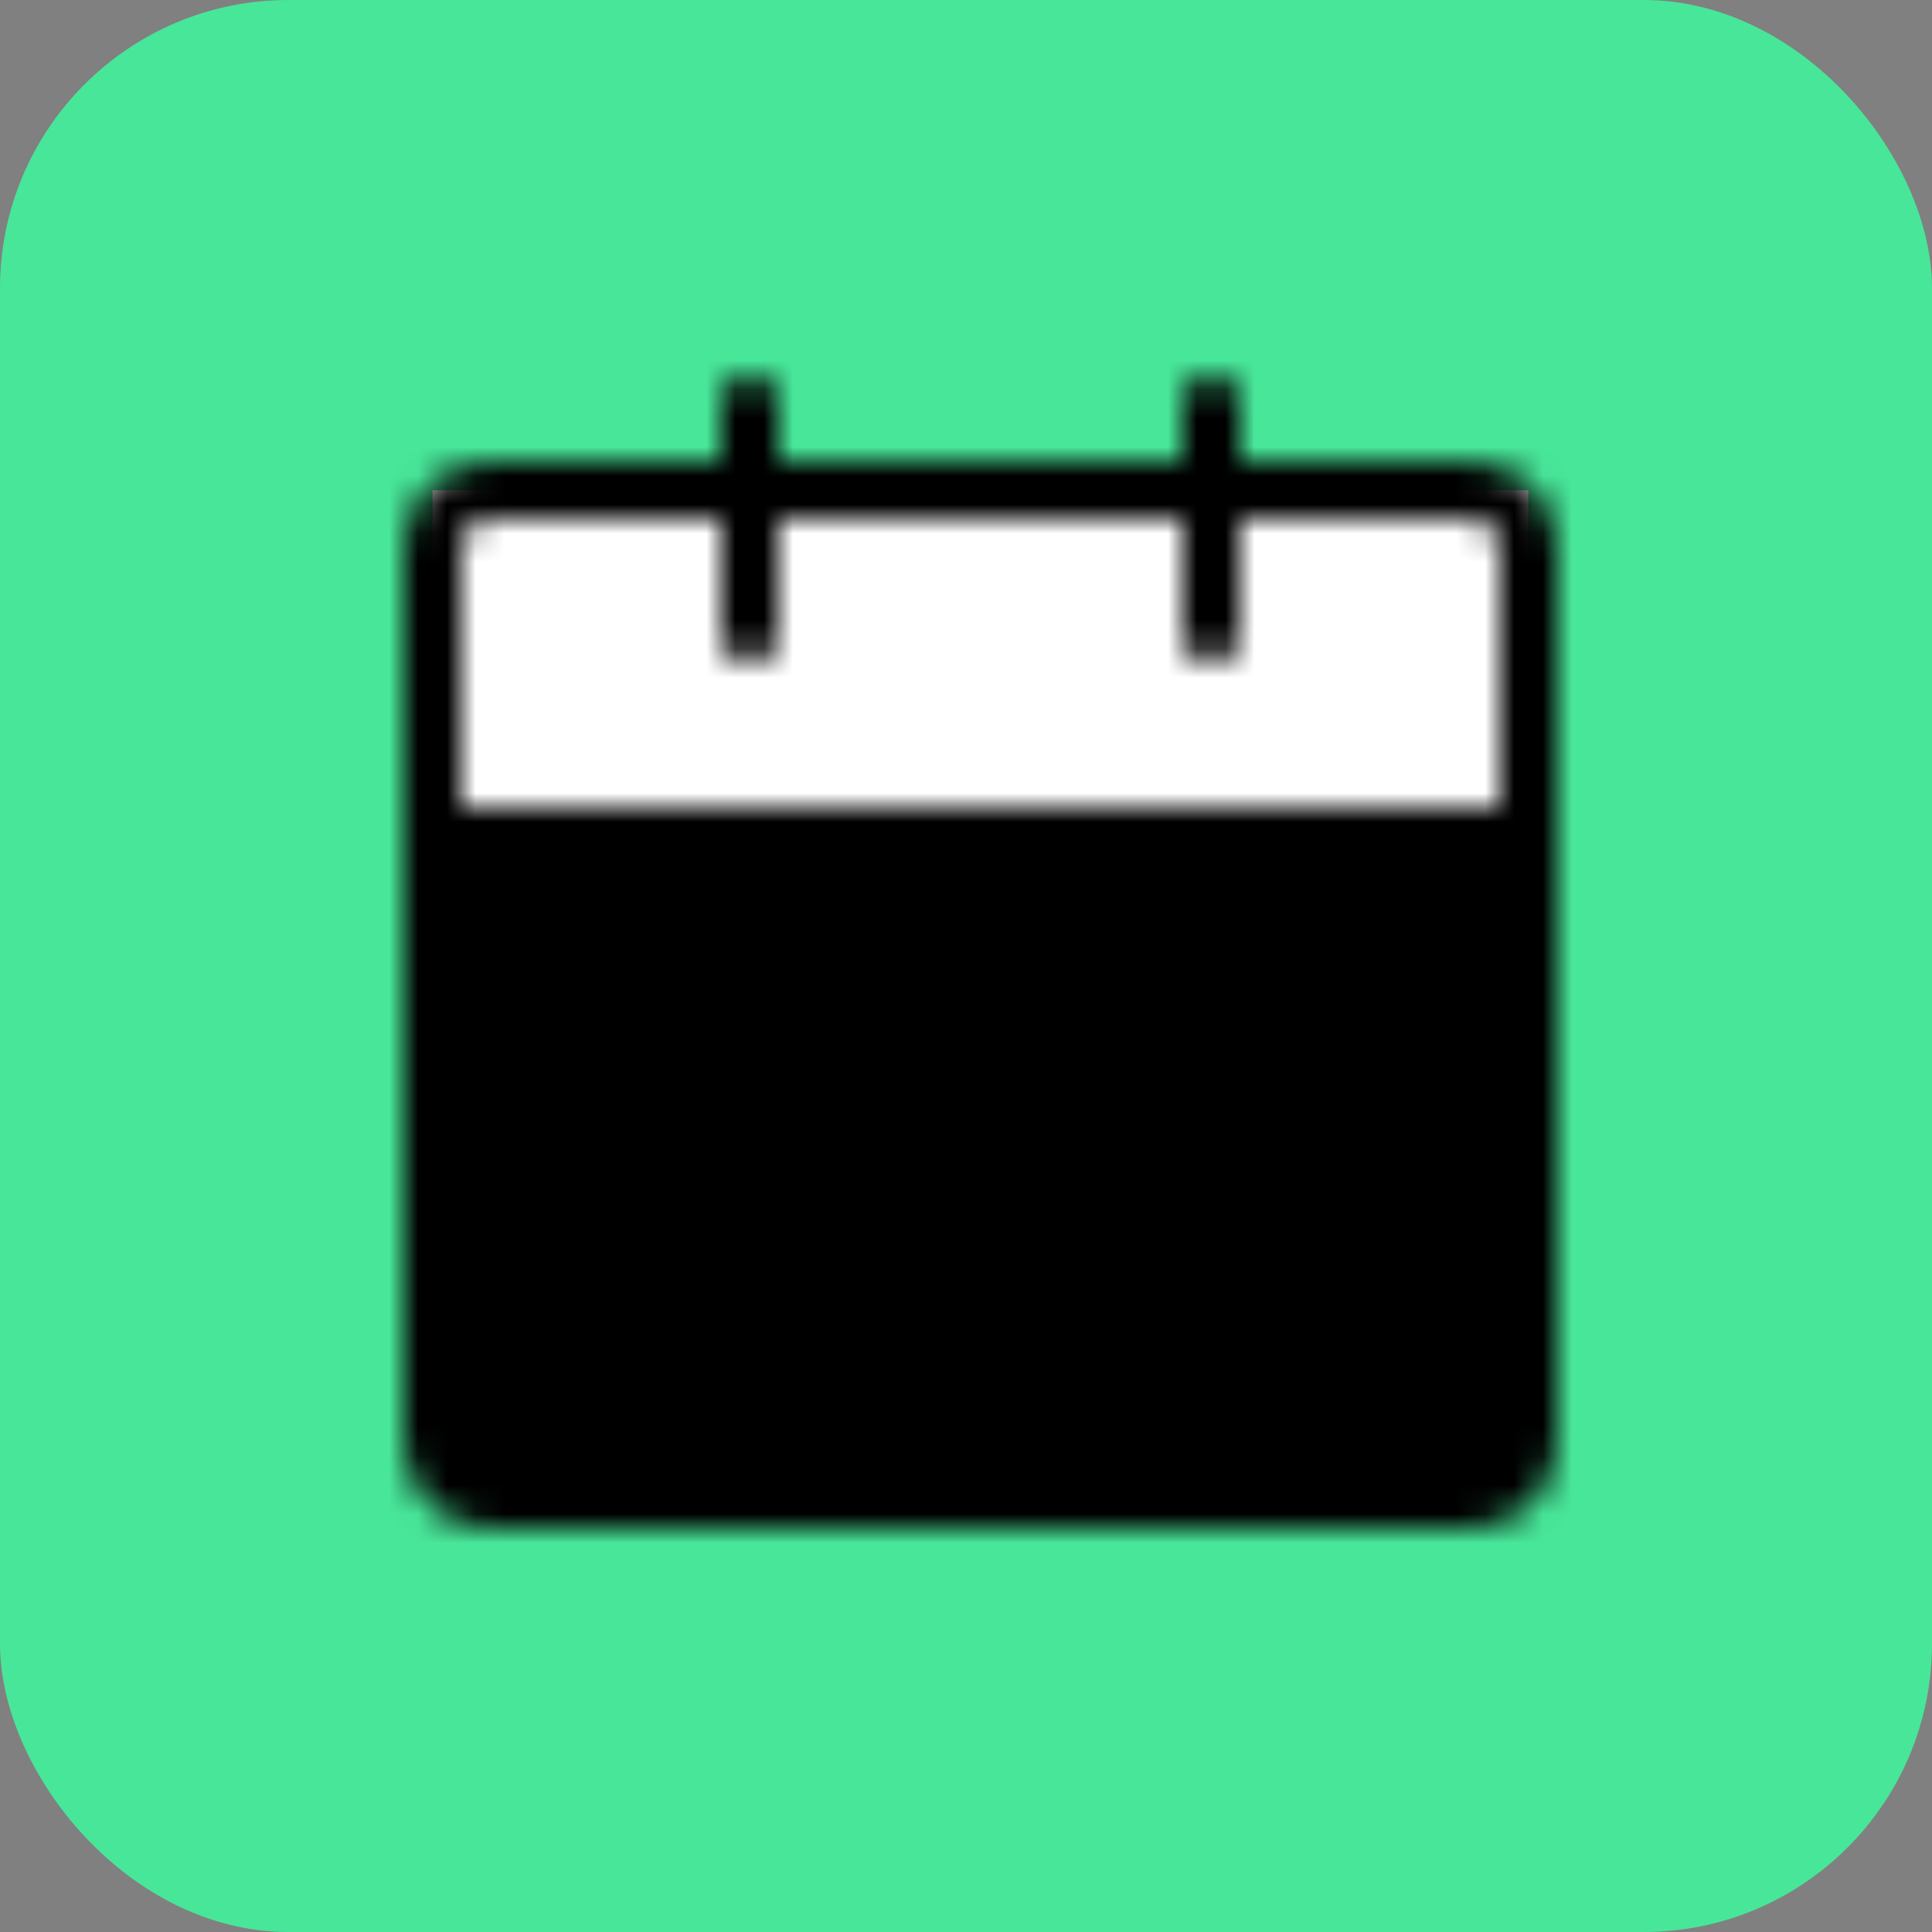 <?xml version="1.0" encoding="UTF-8"?> <svg xmlns="http://www.w3.org/2000/svg" width="67" height="67" viewBox="0 0 67 67" fill="none"><rect x="0" y="0" width="67" height="67" fill="#808080" stroke="none"/><rect width="67" height="67" rx="10" fill="#48E699"></rect><rect x="15" y="17" width="38" height="32" fill="white"></rect><mask id="mask0_2828_474" style="mask-type:luminance" maskUnits="userSpaceOnUse" x="14" y="13" width="40" height="40"><path d="M15 29H53V50C53 50.53 52.789 51.039 52.414 51.414C52.039 51.789 51.53 52 51 52H17C16.47 52 15.961 51.789 15.586 51.414C15.211 51.039 15 50.53 15 50V29Z" fill="white" stroke="white" stroke-width="2" stroke-linejoin="round"></path><path d="M15 19C15 18.47 15.211 17.961 15.586 17.586C15.961 17.211 16.47 17 17 17H51C51.53 17 52.039 17.211 52.414 17.586C52.789 17.961 53 18.47 53 19V29H15V19Z" stroke="white" stroke-width="2" stroke-linejoin="round"></path><path d="M26 14V22M42 14V22" stroke="white" stroke-width="2" stroke-linecap="round" stroke-linejoin="round"></path><path d="M38 44H44M24 44H30M38 36H44M24 36H30" stroke="black" stroke-width="2" stroke-linecap="round" stroke-linejoin="round"></path></mask><g mask="url(#mask0_2828_474)"><path d="M10 10H58V58H10V10Z" fill="black"></path></g></svg> 